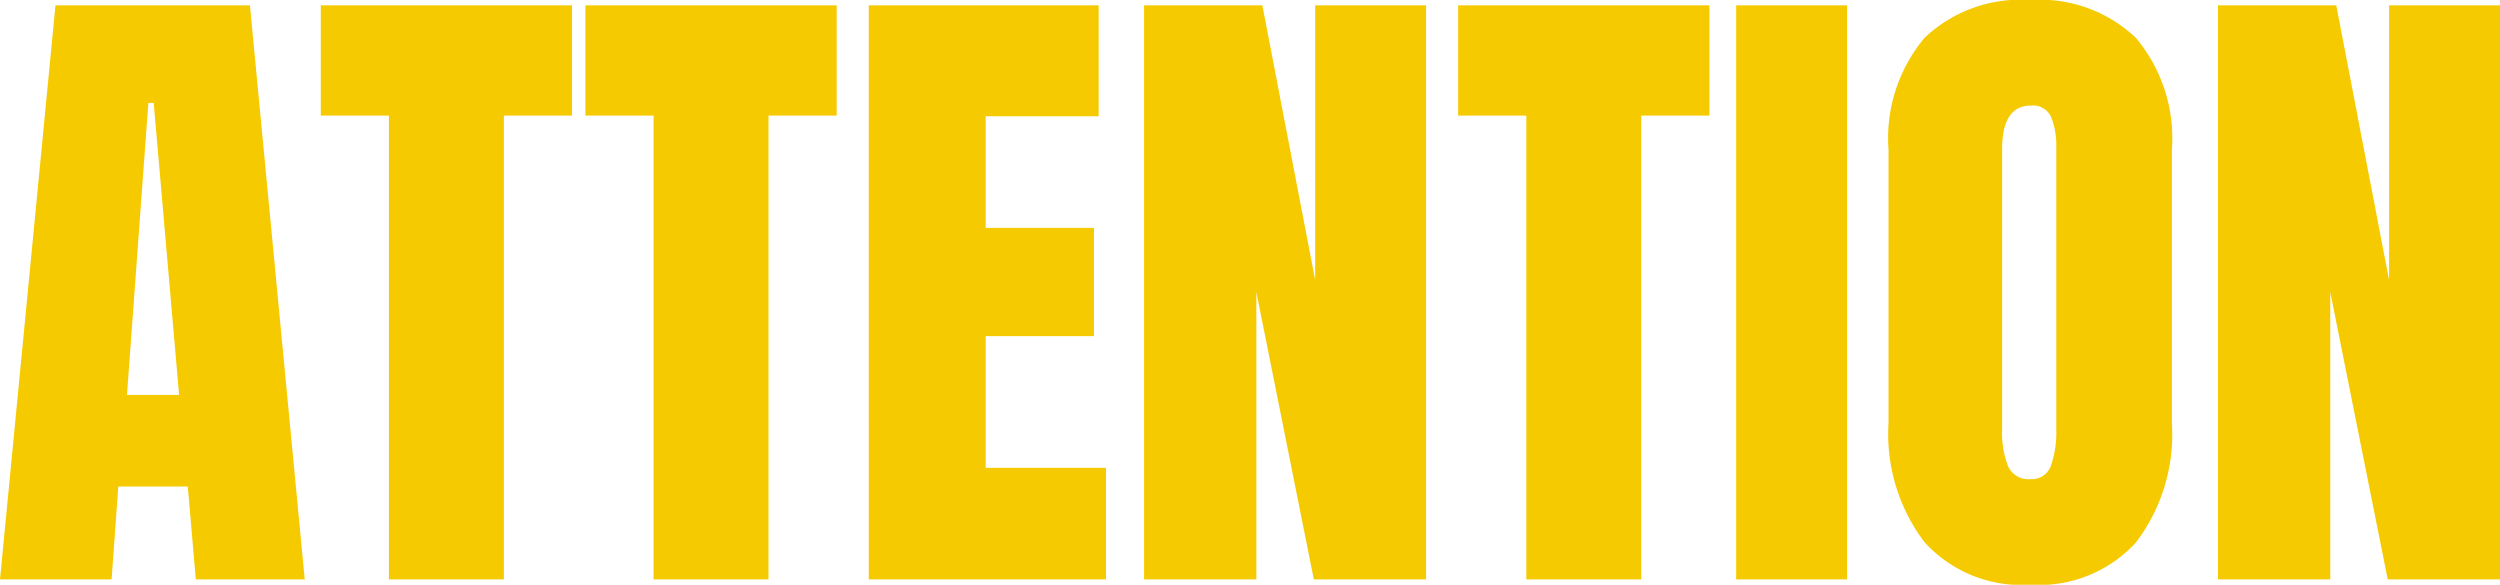 <svg xmlns="http://www.w3.org/2000/svg" width="93.525" height="21.875" viewBox="0 0 93.525 21.875">
  <path id="パス_71727" data-name="パス 71727" d="M.375,0,2.45-21.475H9.725L11.775,0H7.7L7.4-3.475H4.8L4.55,0Zm4.75-6.9h1.95l-.95-10.925h-.2Zm9.8,6.9V-17.35h-2.55v-4.125h9.4v4.125h-2.55V0Zm9.9,0V-17.35h-2.55v-4.125h9.4v4.125h-2.55V0Zm8.05,0V-21.475h8.6v4.15H37.25v4.175H41.3V-9.1H37.25v4.925h4.5V0Zm10.3,0V-21.475H47.6L49.575-11.2V-21.475h4.15V0h-4.2l-2.15-10.75V0Zm14.3,0V-17.35h-2.55v-4.125h9.4v4.125h-2.55V0Zm7.85,0V-21.475h4.15V0Zm11,.2a4.9,4.9,0,0,1-3.95-1.588,6.686,6.686,0,0,1-1.35-4.462V-16.075a5.843,5.843,0,0,1,1.35-4.187,5.212,5.212,0,0,1,3.95-1.412,5.212,5.212,0,0,1,3.95,1.412,5.843,5.843,0,0,1,1.35,4.188V-5.85a6.677,6.677,0,0,1-1.35,4.475A4.916,4.916,0,0,1,76.325.2Zm0-3.95a.76.76,0,0,0,.775-.5,3.9,3.9,0,0,0,.2-1.4v-10.5a2.919,2.919,0,0,0-.187-1.137.744.744,0,0,0-.763-.437q-1.075,0-1.075,1.625V-5.625a3.392,3.392,0,0,0,.225,1.4A.83.83,0,0,0,76.325-3.75ZM83.35,0V-21.475h4.425L89.75-11.2V-21.475H93.9V0H89.7L87.55-10.75V0Z" transform="translate(-0.375 21.675)" fill="#f6ca00"/>
</svg>
